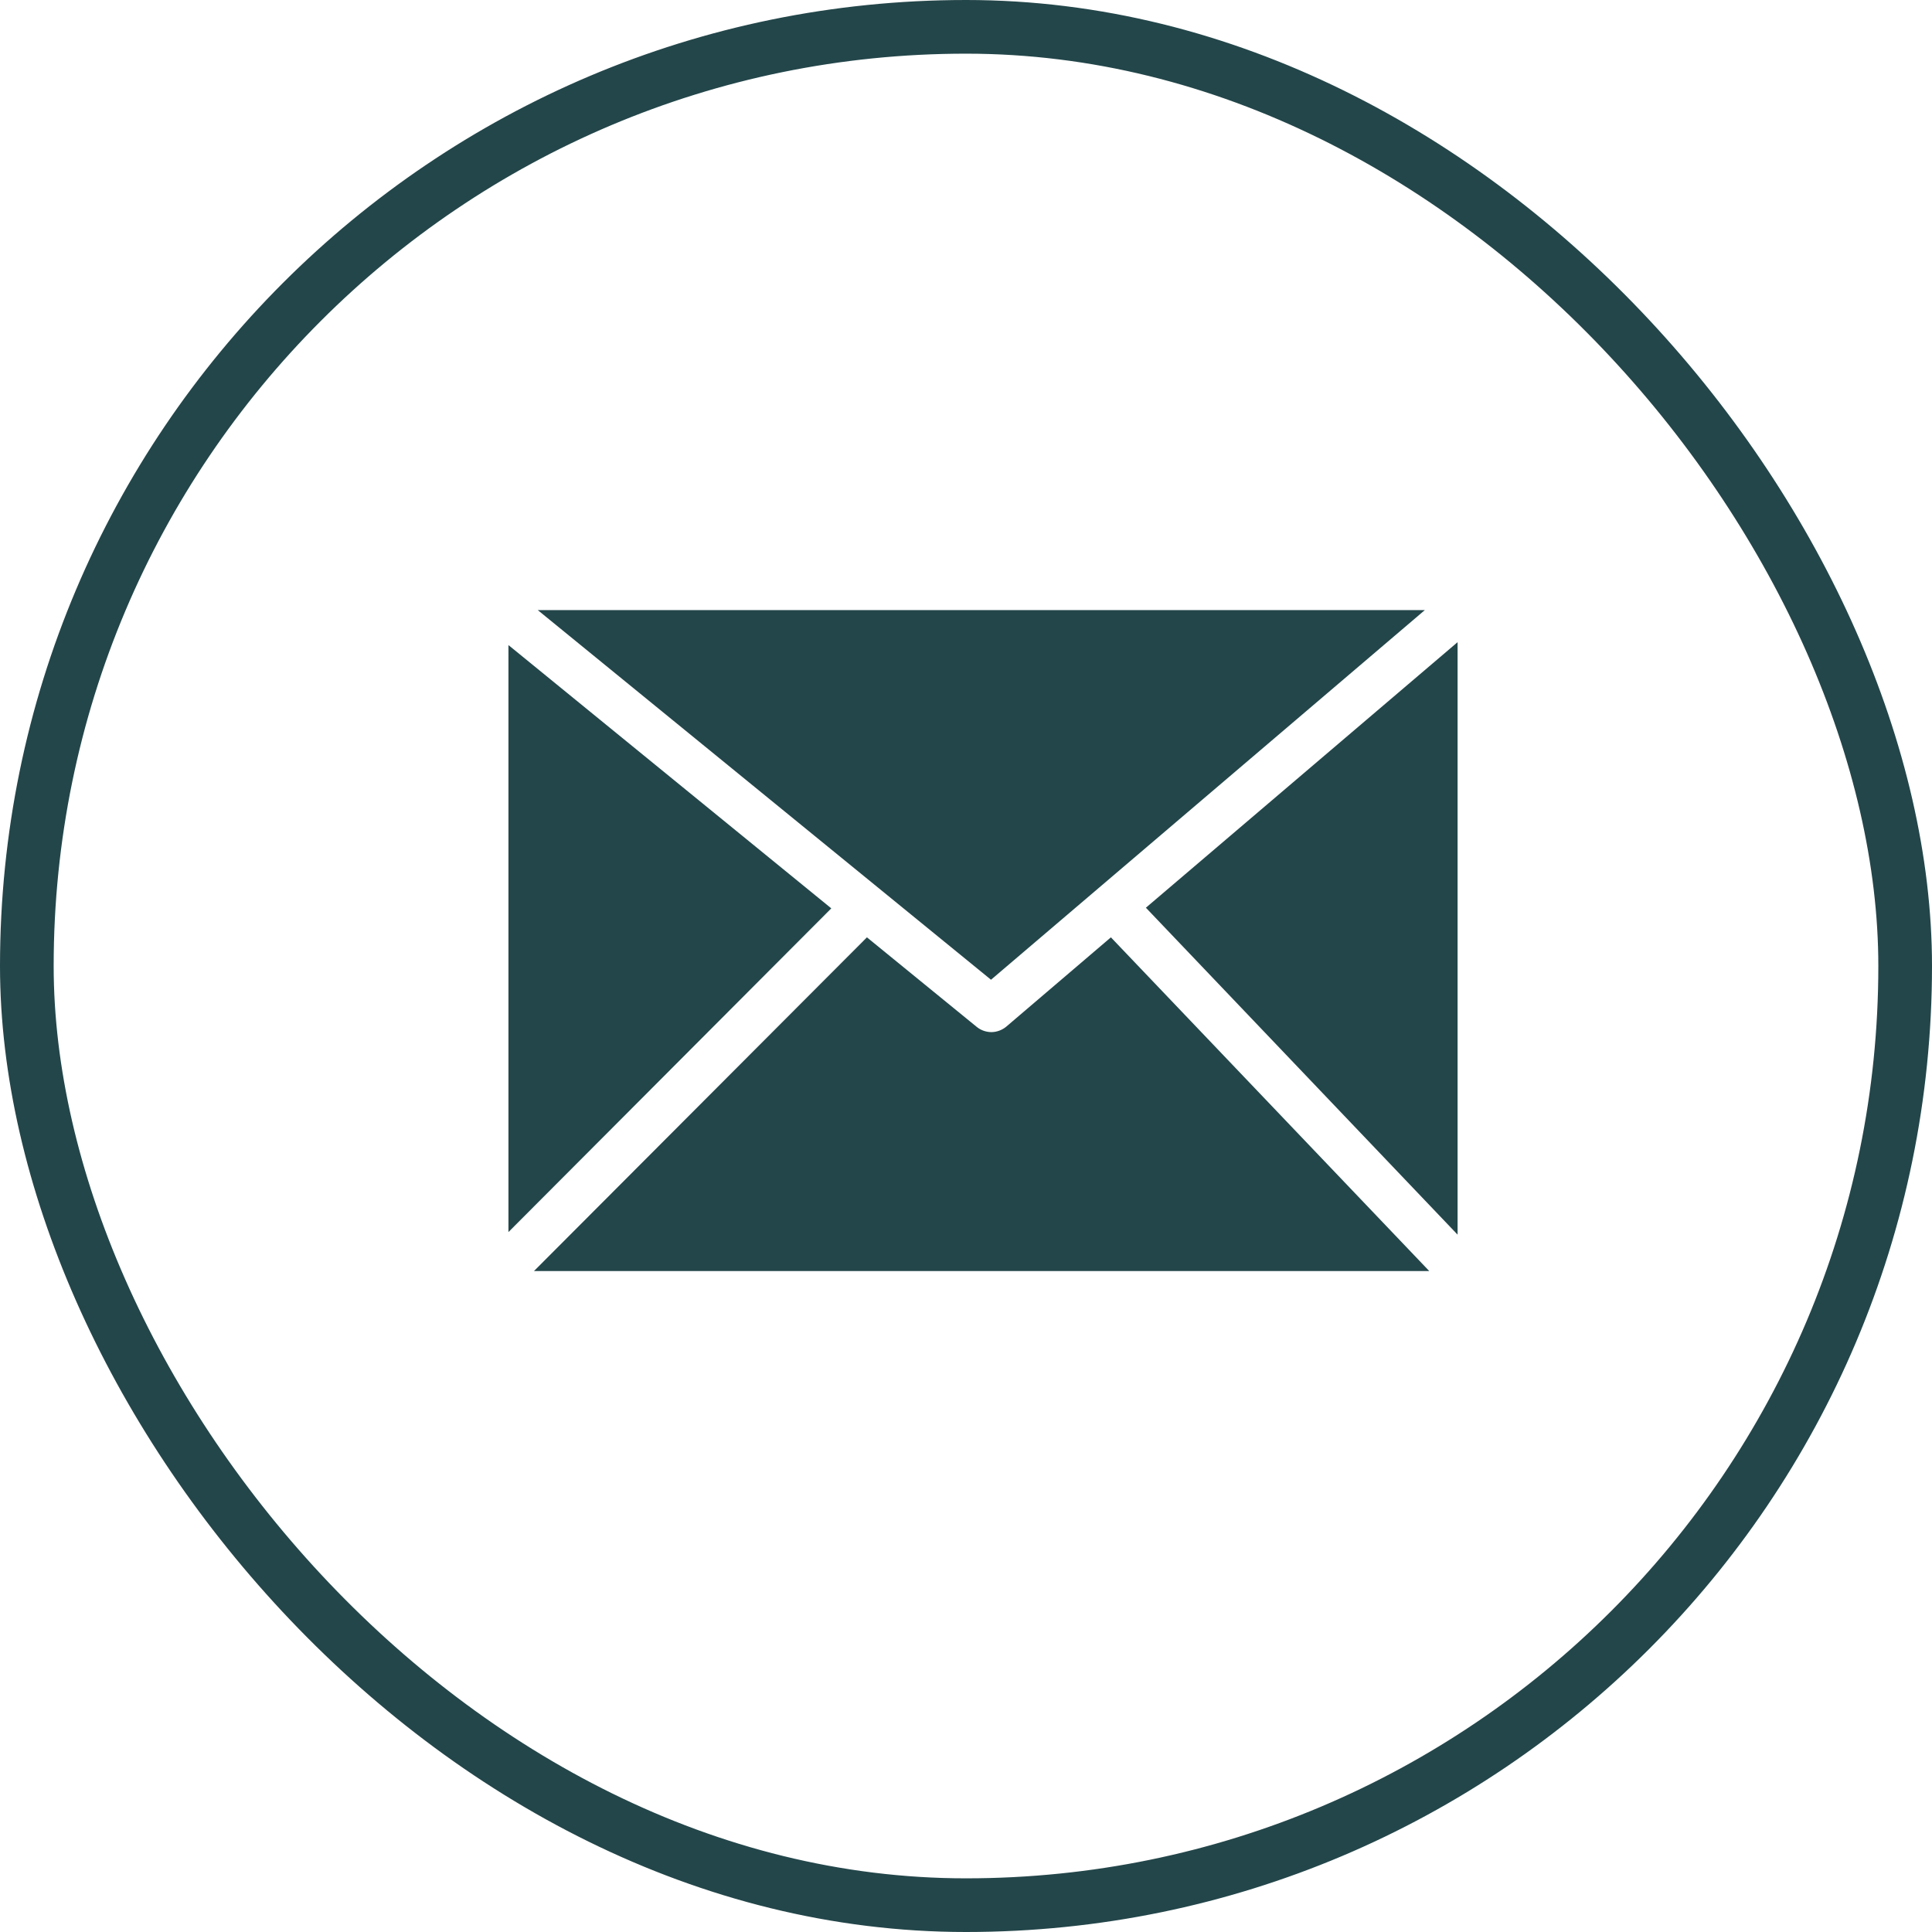 <svg width="18" height="18" viewBox="0 0 18 18" fill="none" xmlns="http://www.w3.org/2000/svg">
<rect x="0.25" y="0.25" width="17.5" height="17.5" rx="8.75" stroke="#23464A" stroke-width="0.5"/>
<g clip-path="url(#clip0_2018_389)">
<path d="M5.01 5.684L9.233 9.128L13.275 5.684H5.01ZM4.737 11.479L7.745 8.463L4.737 6.01V11.479V11.479ZM8.077 8.733L4.975 11.842H13.316L10.35 8.733L9.374 9.566C9.336 9.597 9.288 9.615 9.239 9.616C9.189 9.616 9.141 9.6 9.102 9.569L8.077 8.733ZM10.676 8.457L13.58 11.503V5.983L10.676 8.457Z" fill="#23464A"/>
</g>
<defs>
<clipPath id="clip0_2018_389">
<rect width="8.843" height="6.158" fill="white" transform="translate(4.737 5.684)"/>
</clipPath>
</defs>
</svg>
